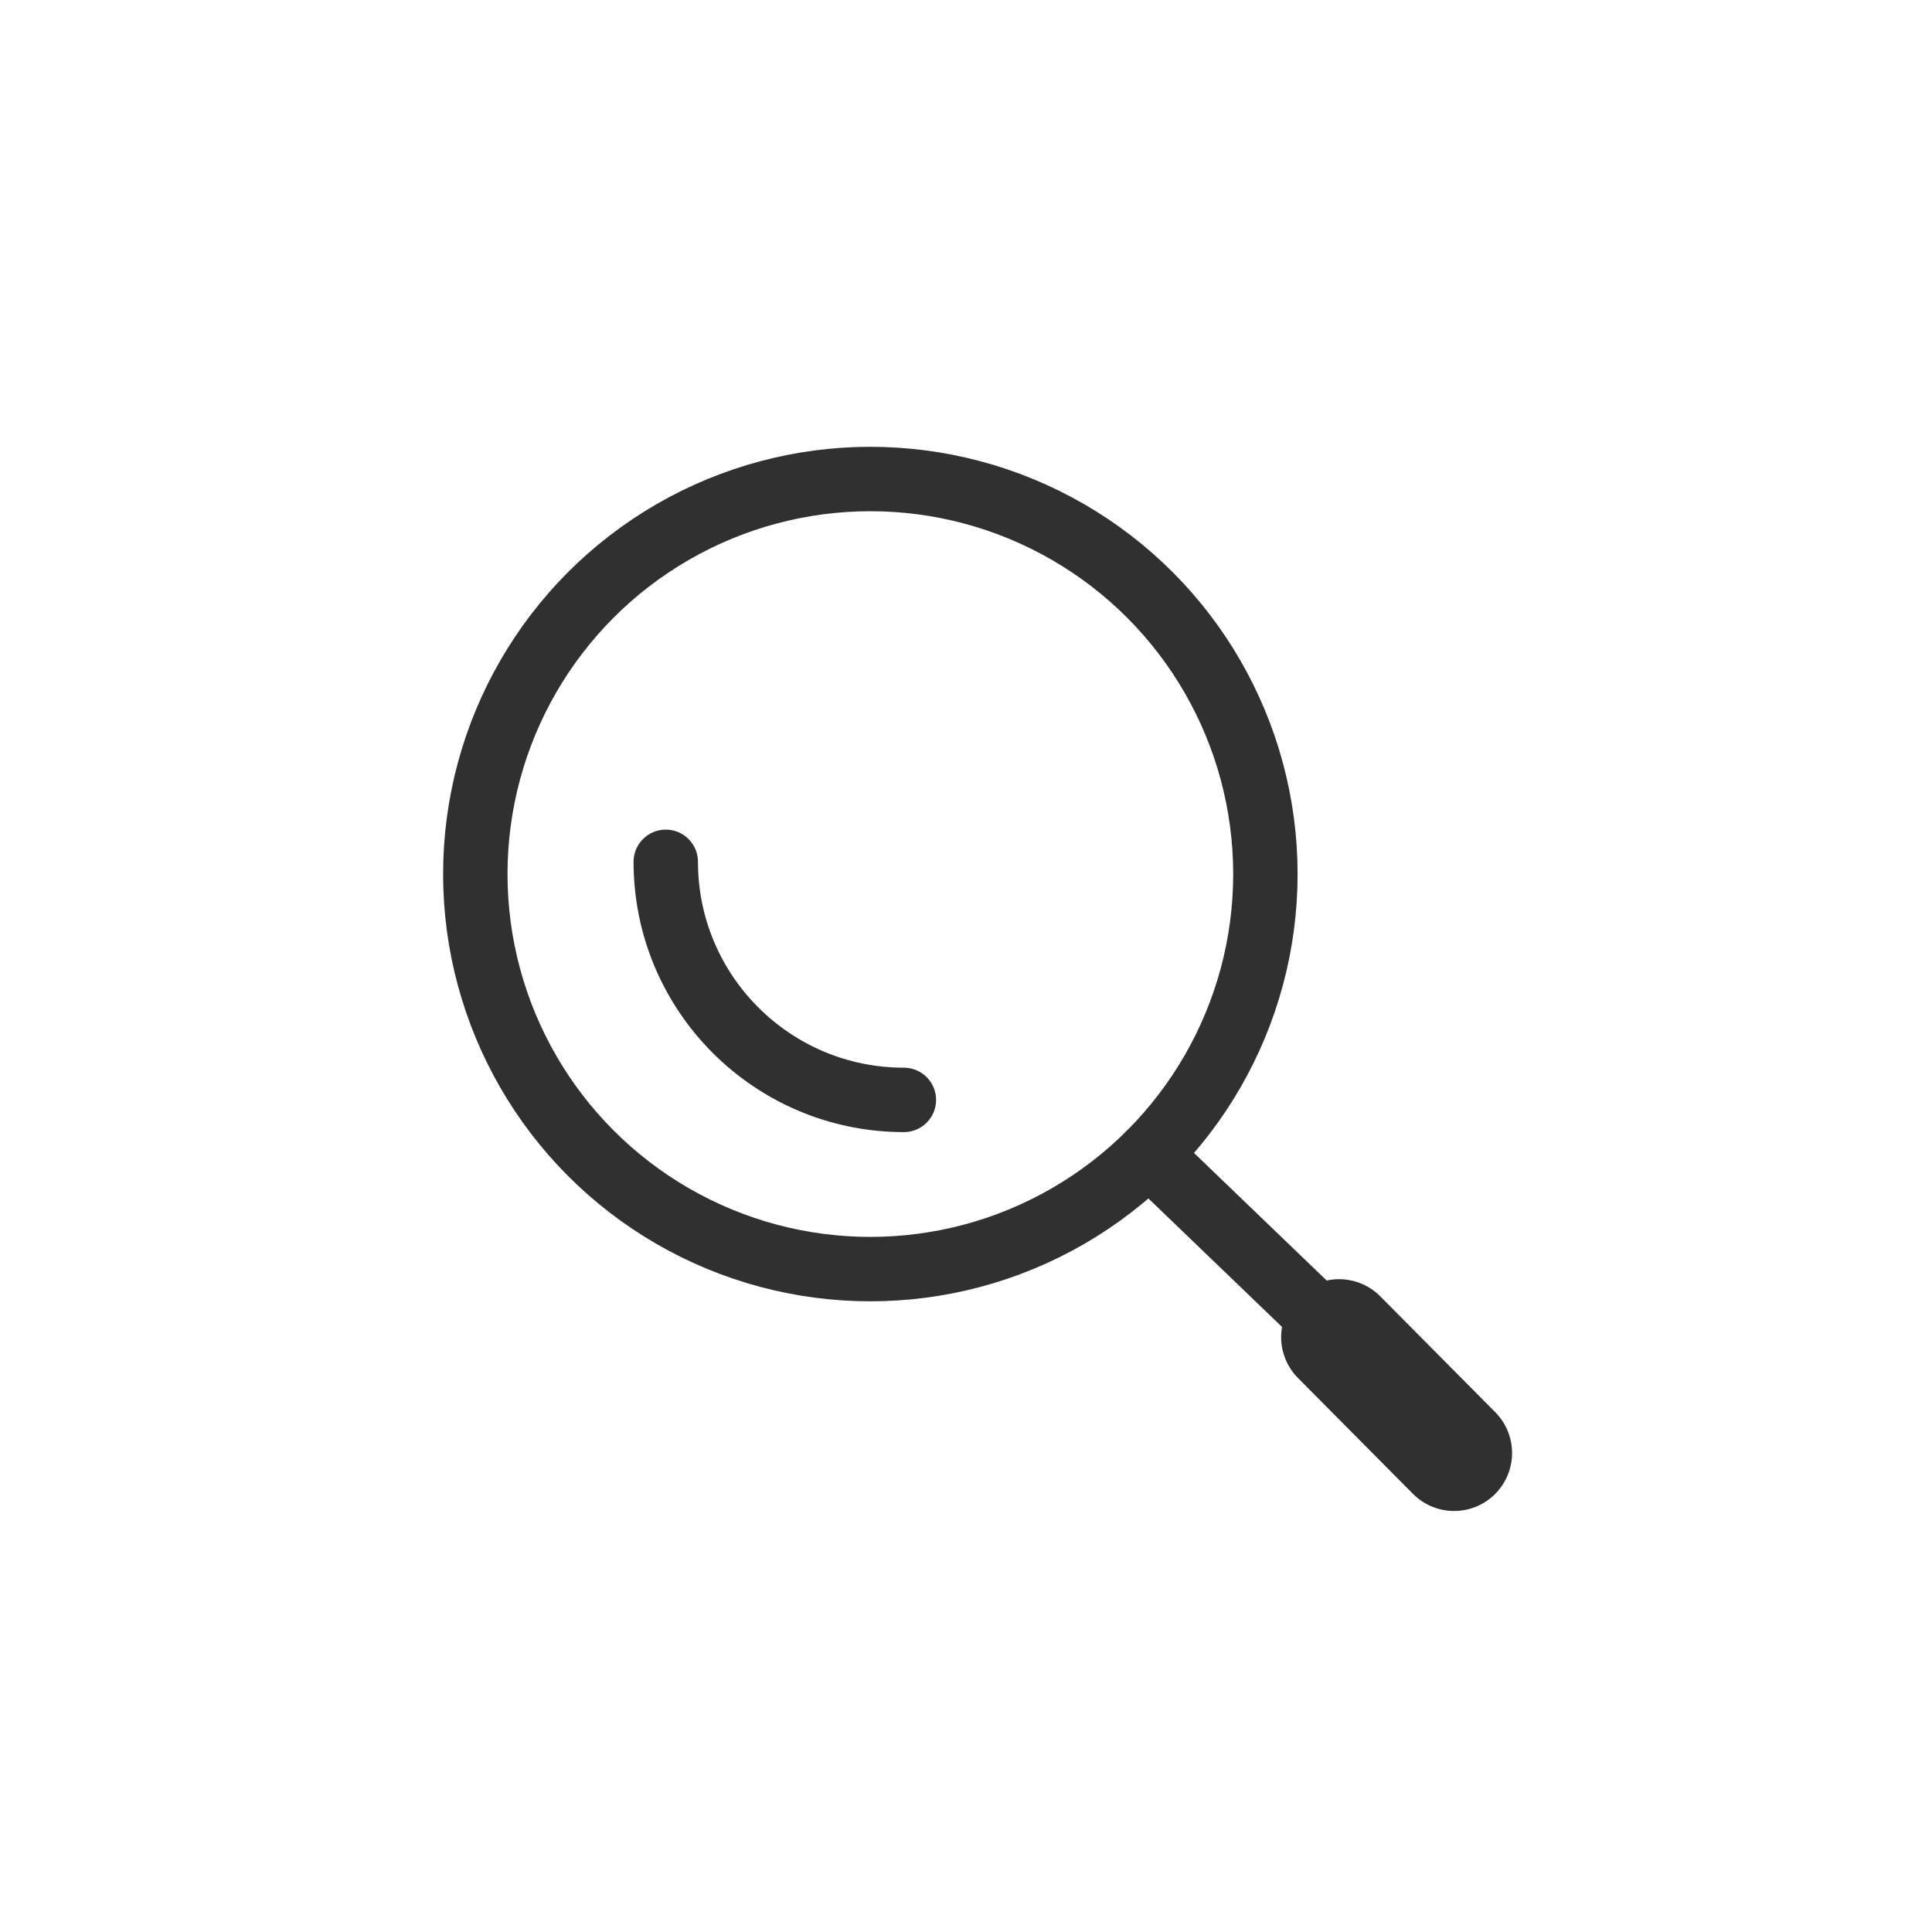 <?xml version="1.0" encoding="utf-8"?>
<!-- Generator: Adobe Illustrator 16.0.0, SVG Export Plug-In . SVG Version: 6.00 Build 0)  -->
<!DOCTYPE svg PUBLIC "-//W3C//DTD SVG 1.1//EN" "http://www.w3.org/Graphics/SVG/1.1/DTD/svg11.dtd">
<svg version="1.1" id="Layer_1" xmlns="http://www.w3.org/2000/svg" xmlns:xlink="http://www.w3.org/1999/xlink" x="0px" y="0px"
	 width="149.98px" height="149.98px" viewBox="0 0 149.98 149.98" enable-background="new 0 0 149.98 149.98" xml:space="preserve">
<circle fill="none" stroke="#303030" stroke-width="5" stroke-miterlimit="10" cx="67.565" cy="67.853" r="30.667"/>
<path fill="none" stroke="#303030" stroke-width="5" stroke-linecap="round" stroke-linejoin="round" stroke-miterlimit="10" d="
	M70.167,85.384c-10.208,0-18.484-8.274-18.484-18.482"/>
<line fill="none" stroke="#303030" stroke-width="5" stroke-linecap="round" stroke-linejoin="round" stroke-miterlimit="10" x1="89.184" y1="89.6" x2="113.083" y2="112.581"/>
<line fill="none" stroke="#303030" stroke-width="9" stroke-linecap="round" stroke-linejoin="round" stroke-miterlimit="10" x1="103.953" y1="103.802" x2="112.881" y2="112.797"/>
</svg>
